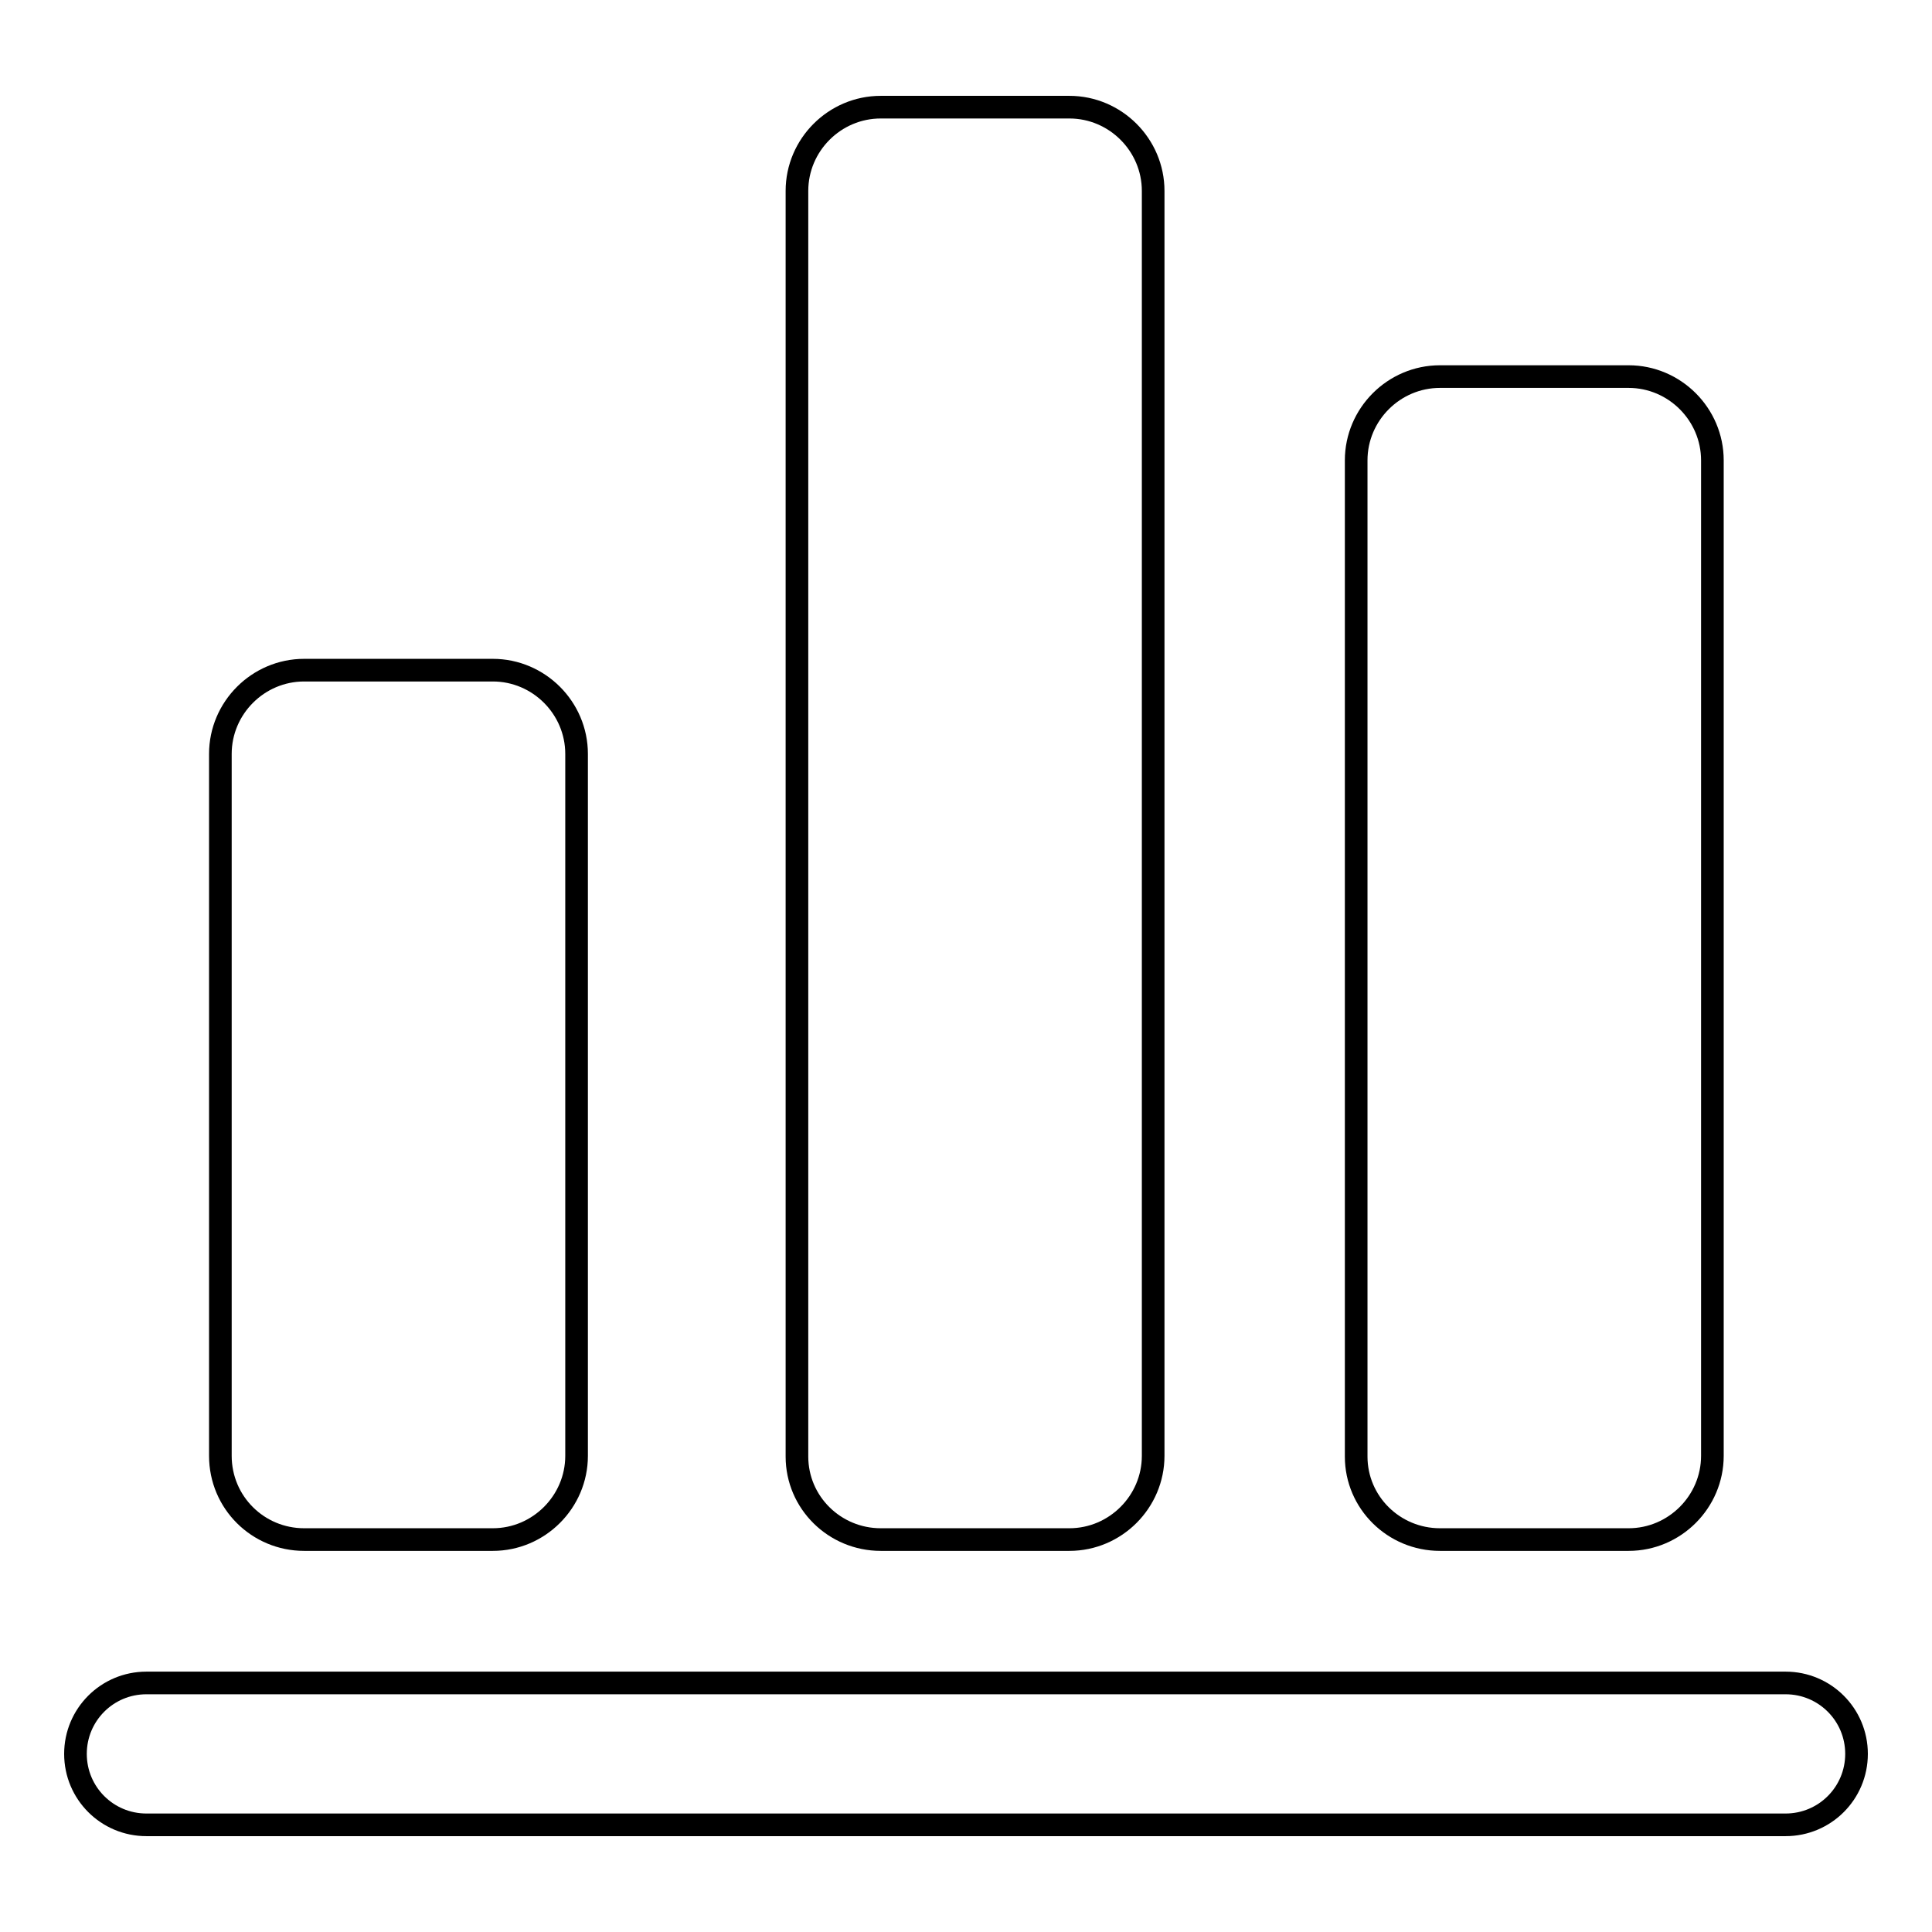 <?xml version="1.0" encoding="utf-8"?>
<!-- Svg Vector Icons : http://www.onlinewebfonts.com/icon -->
<!DOCTYPE svg PUBLIC "-//W3C//DTD SVG 1.1//EN" "http://www.w3.org/Graphics/SVG/1.1/DTD/svg11.dtd">
<svg version="1.1" xmlns="http://www.w3.org/2000/svg" xmlns:xlink="http://www.w3.org/1999/xlink" x="0px" y="0px" viewBox="0 0 256 256" enable-background="new 0 0 256 256" xml:space="preserve">
<g><g><path stroke-width="3" fill-opacity="0" stroke="#000000"  d="M236.6,223H19.4c-5.2,0-9.4,4.2-9.4,9.4s4.2,9.4,9.4,9.4h217.2c5.2,0,9.4-4.2,9.4-9.4C246,227.2,241.8,223,236.6,223z"/><path stroke-width="3" fill-opacity="0" stroke="#000000"  d="M40.3,204h25c6.1,0,11.1-5,11.1-11.1v-93c0-6.1-5-11.1-11.1-11.1h-25c-6.1,0-11.1,5-11.1,11.1v93C29.2,199.1,34.2,204,40.3,204z"/><path stroke-width="3" fill-opacity="0" stroke="#000000"  d="M116.7,204h25c6.1,0,11.1-5,11.1-11.1V25.3c0-6.1-5-11.1-11.1-11.1h-25c-6.1,0-11.1,5-11.1,11.1V193C105.6,199.1,110.6,204,116.7,204z"/><path stroke-width="3" fill-opacity="0" stroke="#000000"  d="M190.8,204h25c6.1,0,11.1-5,11.1-11.1V61c0-6.1-5-11.1-11.1-11.1h-25c-6.1,0-11.1,5-11.1,11.1v132C179.7,199.1,184.7,204,190.8,204z"/></g></g>
</svg>